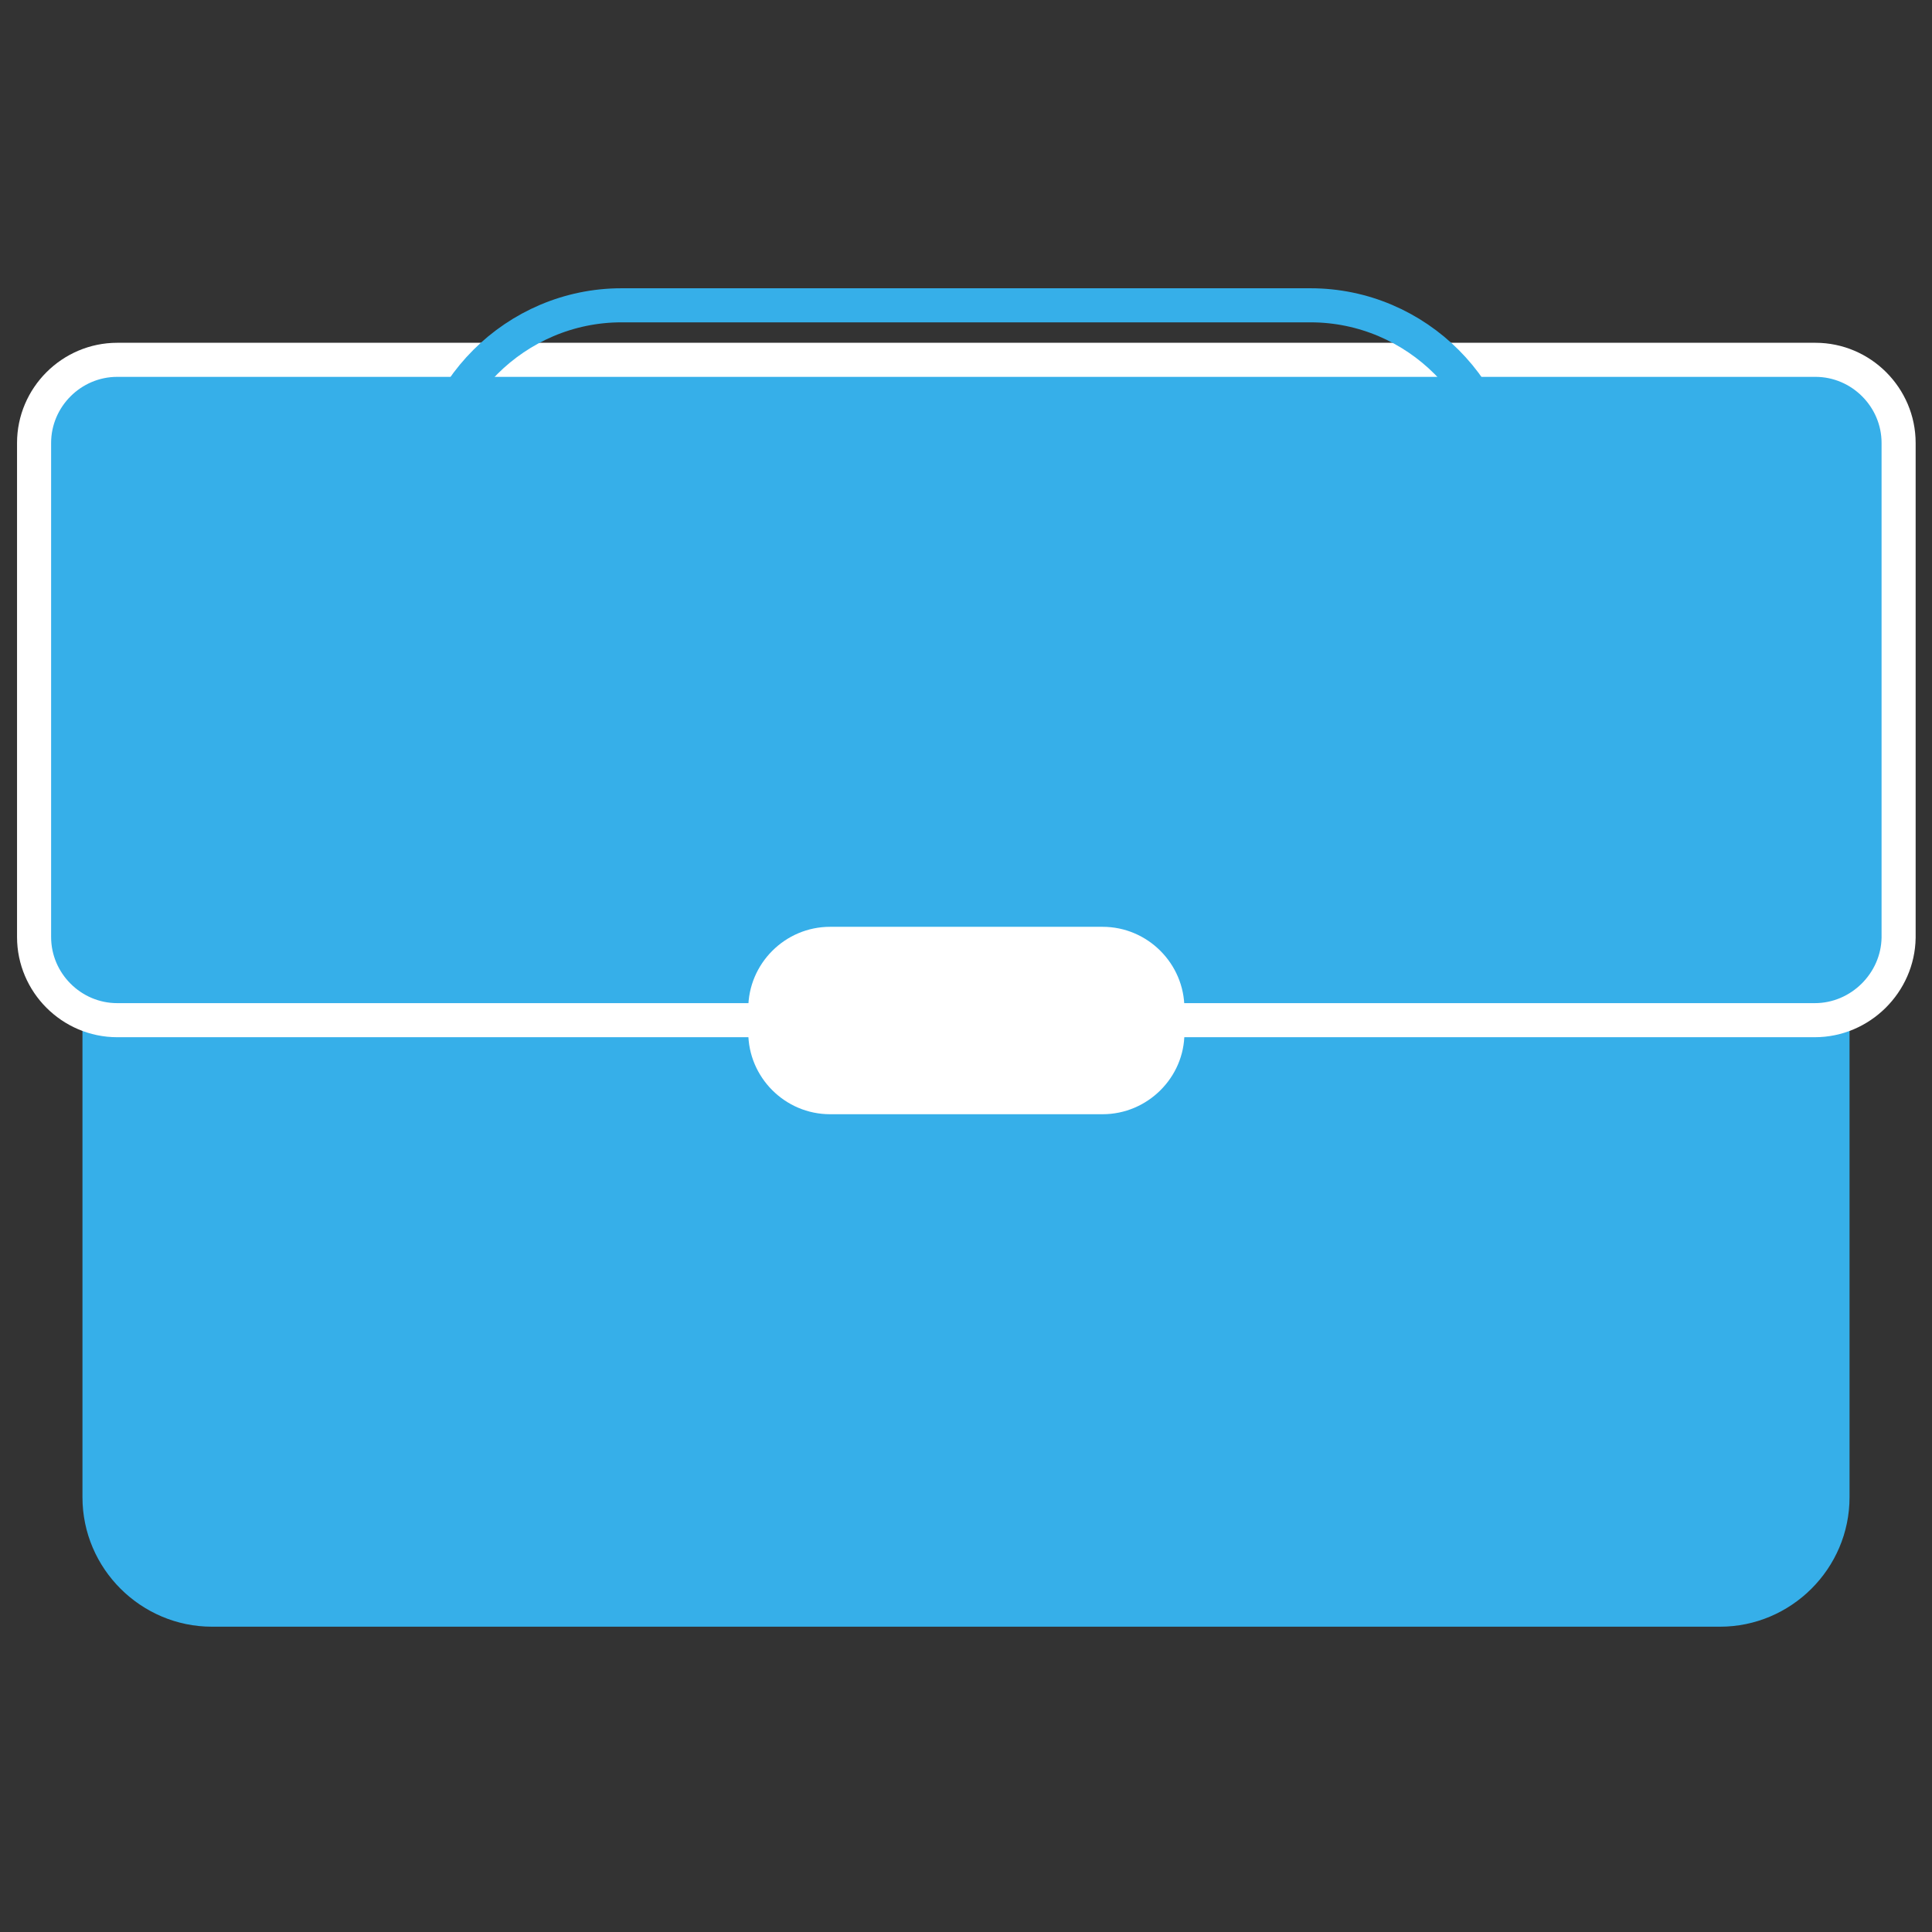<?xml version="1.0" encoding="utf-8"?>
<!-- Generator: Adobe Illustrator 21.0.0, SVG Export Plug-In . SVG Version: 6.00 Build 0)  -->
<svg version="1.1" id="Layer_1" xmlns="http://www.w3.org/2000/svg" xmlns:xlink="http://www.w3.org/1999/xlink" x="0px" y="0px"
	 viewBox="0 0 283.5 283.5" style="enable-background:new 0 0 283.5 283.5;" xml:space="preserve">
<rect x="0" y="0" width="283.5" height="283.5" fill="#333333" stroke="none"/>
<style type="text/css">
	.st0{fill:#36AFE9;}
	.st1{fill:#36AFE9;stroke:#FFFFFF;stroke-width:5;stroke-miterlimit:10;}
	.st2{fill:none;stroke:#36AFE9;stroke-width:5;stroke-miterlimit:10;}
	.st3{fill:#FFFFFF;}
</style>
<path class="st0" d="M252.4,238.7H31.1c-10.4,0-19-8.5-19-19V71.8c0-10.4,8.5-19,19-19h221.3c10.4,0,19,8.5,19,19v147.9
	C271.4,230.2,262.8,238.7,252.4,238.7z"/>
<path class="st1" d="M266.3,149.7H17.2c-6.7,0-12.2-5.5-12.2-12.2V65c0-6.7,5.5-12.2,12.2-12.2h249.2c6.7,0,12.2,5.5,12.2,12.2v72.6
	C278.5,144.2,273,149.7,266.3,149.7z"/>
<path class="st2" d="M192.3,117.1H91.2c-15.6,0-28.3-12.8-28.3-28.3V73.1c0-15.6,12.8-28.3,28.3-28.3h101.1
	c15.6,0,28.3,12.8,28.3,28.3v15.6C220.6,104.4,207.9,117.1,192.3,117.1z"/>
<path class="st3" d="M161.8,163.5h-40c-6.6,0-12-5.4-12-12V148c0-6.6,5.4-12,12-12h40c6.6,0,12,5.4,12,12v3.6
	C173.8,158.1,168.4,163.5,161.8,163.5z"/>
</svg>
